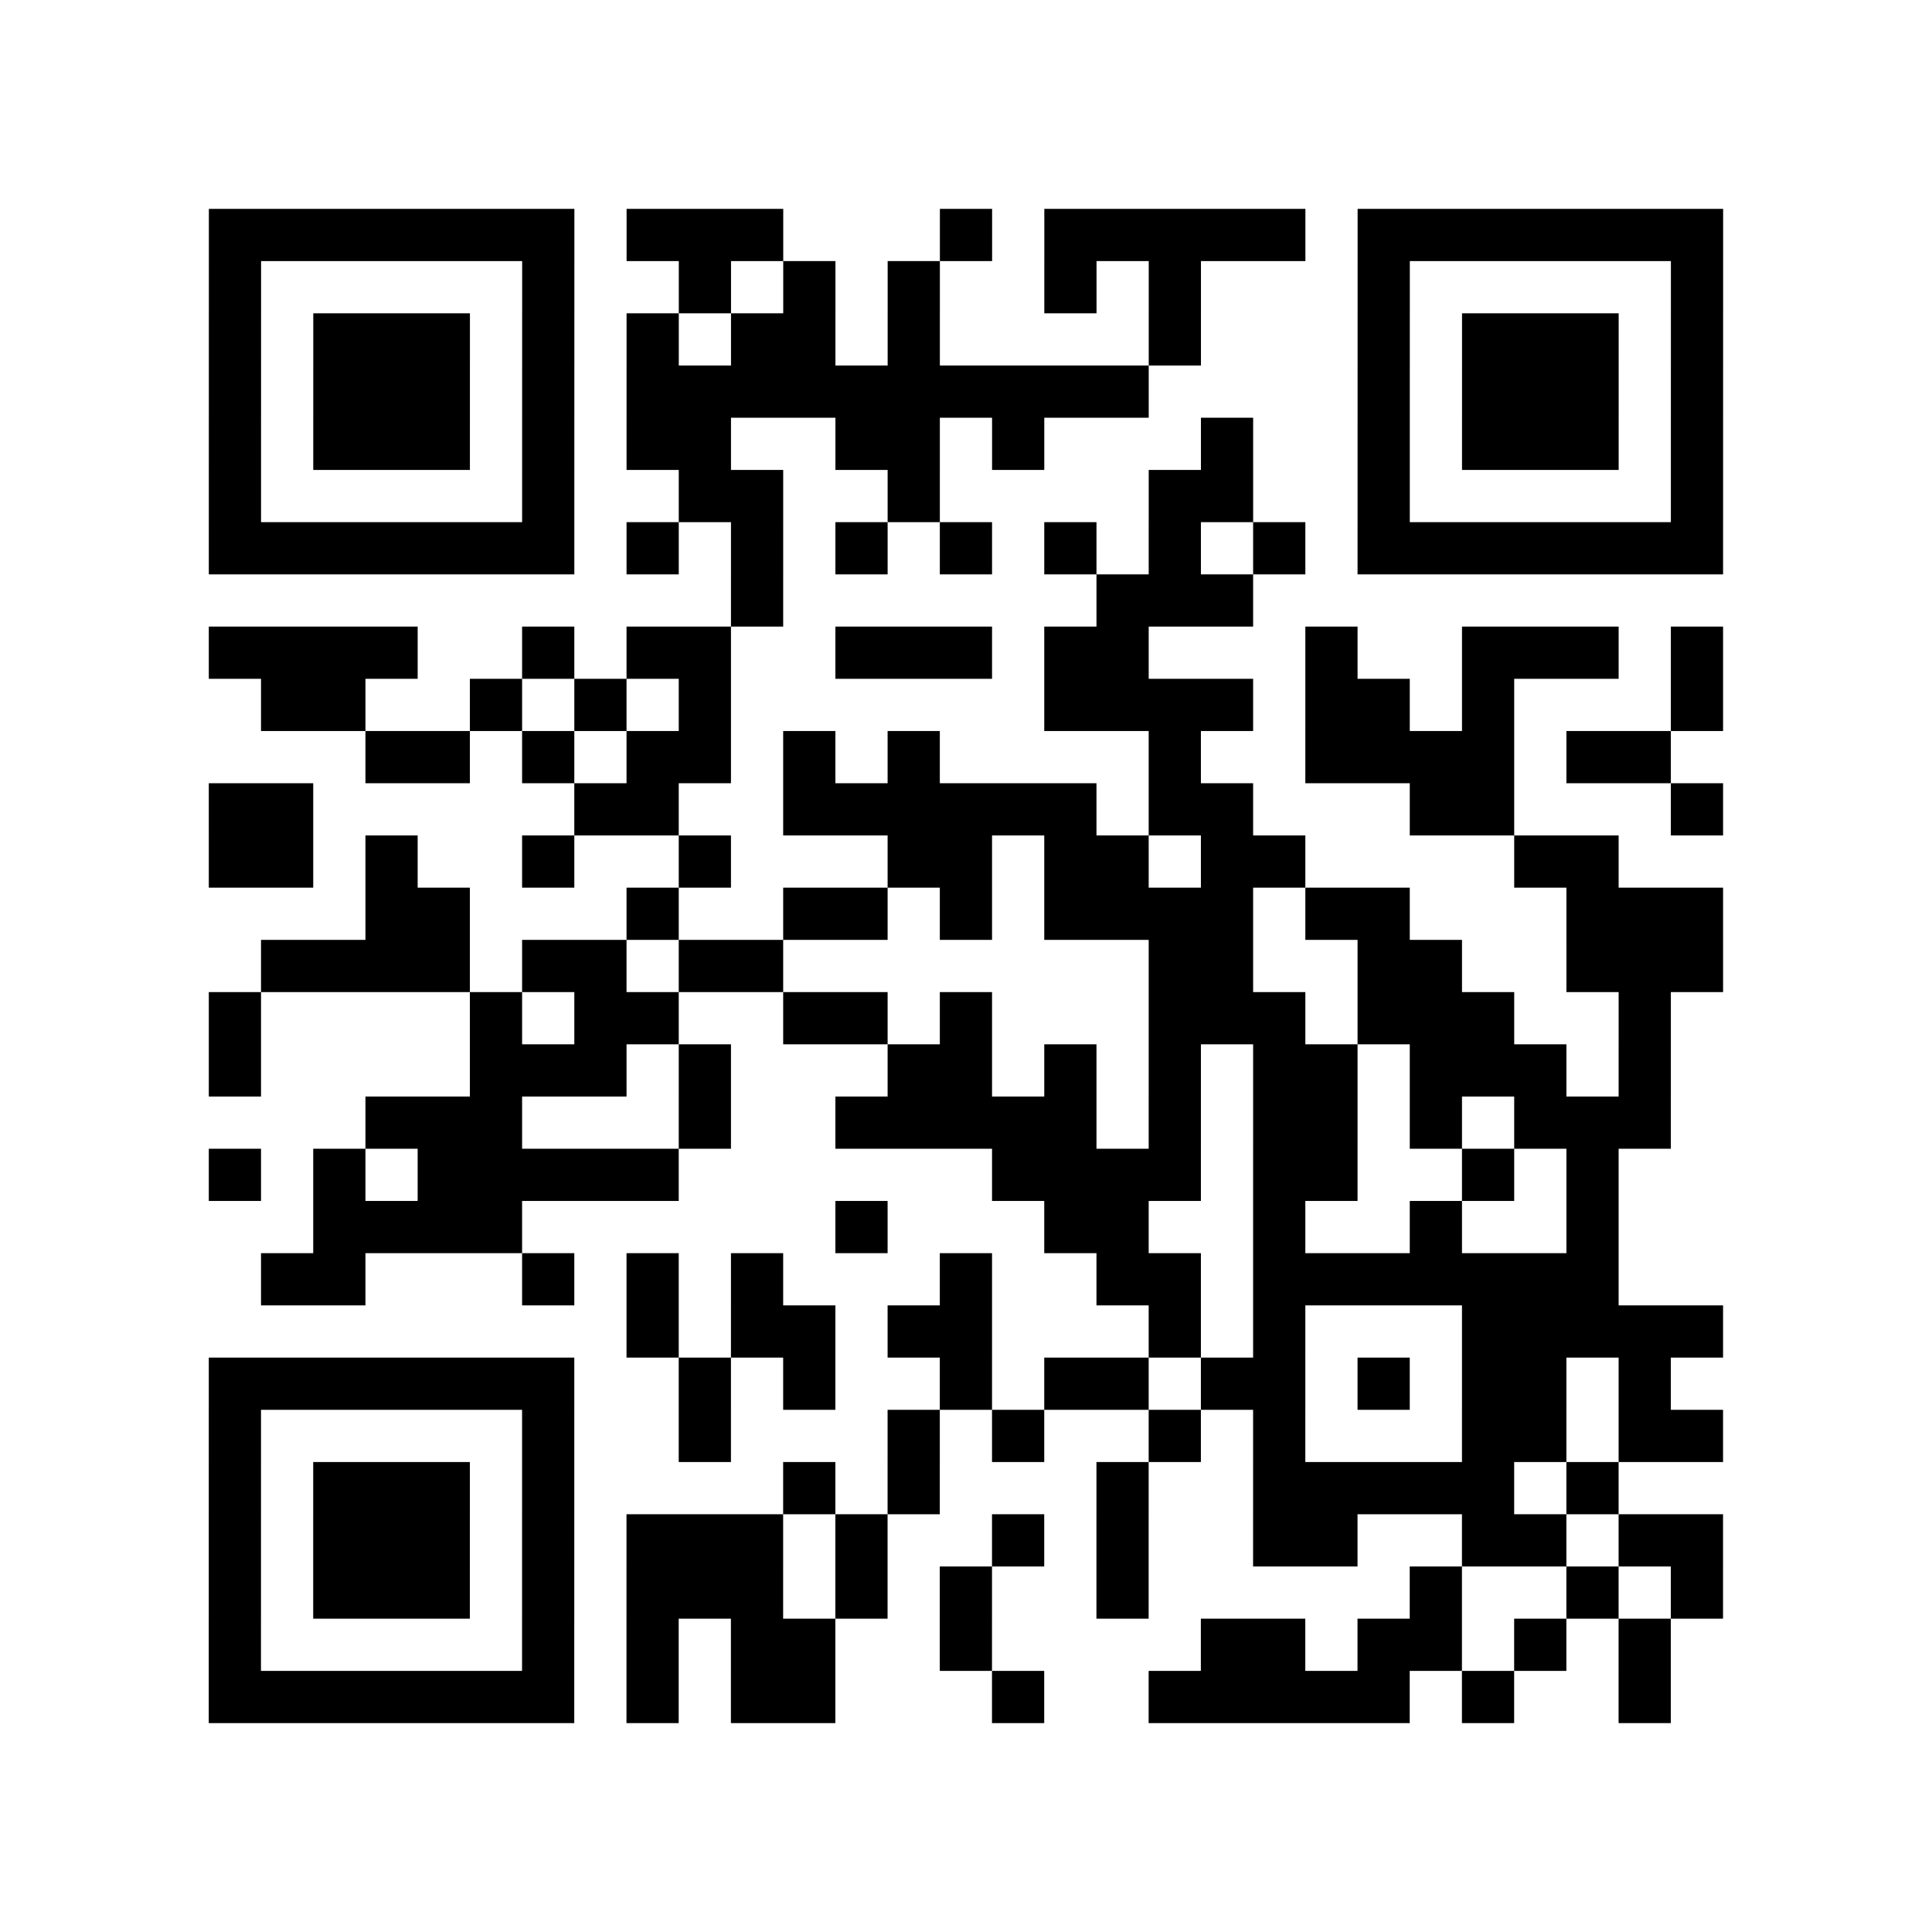 <?xml version="1.0" encoding="utf-8"?>
<svg xmlns="http://www.w3.org/2000/svg" width="37" height="37" class="segno"><path class="qrline" stroke="#000" d="M4 4.5h7m1 0h3m3 0h1m1 0h5m1 0h7m-29 1h1m5 0h1m2 0h1m1 0h1m1 0h1m2 0h1m1 0h1m3 0h1m5 0h1m-29 1h1m1 0h3m1 0h1m1 0h1m1 0h2m1 0h1m4 0h1m3 0h1m1 0h3m1 0h1m-29 1h1m1 0h3m1 0h1m1 0h10m4 0h1m1 0h3m1 0h1m-29 1h1m1 0h3m1 0h1m1 0h2m2 0h2m1 0h1m3 0h1m2 0h1m1 0h3m1 0h1m-29 1h1m5 0h1m2 0h2m2 0h1m4 0h2m2 0h1m5 0h1m-29 1h7m1 0h1m1 0h1m1 0h1m1 0h1m1 0h1m1 0h1m1 0h1m1 0h7m-19 1h1m6 0h3m-20 1h4m2 0h1m1 0h2m2 0h3m1 0h2m3 0h1m2 0h3m1 0h1m-28 1h2m2 0h1m1 0h1m1 0h1m6 0h4m1 0h2m1 0h1m3 0h1m-26 1h2m1 0h1m1 0h2m1 0h1m1 0h1m4 0h1m2 0h4m1 0h2m-28 1h2m5 0h2m2 0h6m1 0h2m3 0h2m3 0h1m-29 1h2m1 0h1m2 0h1m2 0h1m3 0h2m1 0h2m1 0h2m4 0h2m-24 1h2m3 0h1m2 0h2m1 0h1m1 0h4m1 0h2m3 0h3m-28 1h4m1 0h2m1 0h2m7 0h2m2 0h2m2 0h3m-29 1h1m4 0h1m1 0h2m2 0h2m1 0h1m3 0h3m1 0h3m2 0h1m-28 1h1m4 0h3m1 0h1m3 0h2m1 0h1m1 0h1m1 0h2m1 0h3m1 0h1m-25 1h3m3 0h1m2 0h5m1 0h1m1 0h2m1 0h1m1 0h3m-28 1h1m1 0h1m1 0h5m6 0h4m1 0h2m2 0h1m1 0h1m-25 1h4m6 0h1m3 0h2m2 0h1m2 0h1m2 0h1m-26 1h2m3 0h1m1 0h1m1 0h1m3 0h1m2 0h2m1 0h7m-19 1h1m1 0h2m1 0h2m3 0h1m1 0h1m3 0h5m-29 1h7m2 0h1m1 0h1m2 0h1m1 0h2m1 0h2m1 0h1m1 0h2m1 0h1m-28 1h1m5 0h1m2 0h1m3 0h1m1 0h1m2 0h1m1 0h1m3 0h2m1 0h2m-29 1h1m1 0h3m1 0h1m4 0h1m1 0h1m3 0h1m2 0h5m1 0h1m-27 1h1m1 0h3m1 0h1m1 0h3m1 0h1m2 0h1m1 0h1m2 0h2m2 0h2m1 0h2m-29 1h1m1 0h3m1 0h1m1 0h3m1 0h1m1 0h1m2 0h1m5 0h1m2 0h1m1 0h1m-29 1h1m5 0h1m1 0h1m1 0h2m2 0h1m4 0h2m1 0h2m1 0h1m1 0h1m-28 1h7m1 0h1m1 0h2m3 0h1m2 0h5m1 0h1m2 0h1"/></svg>
